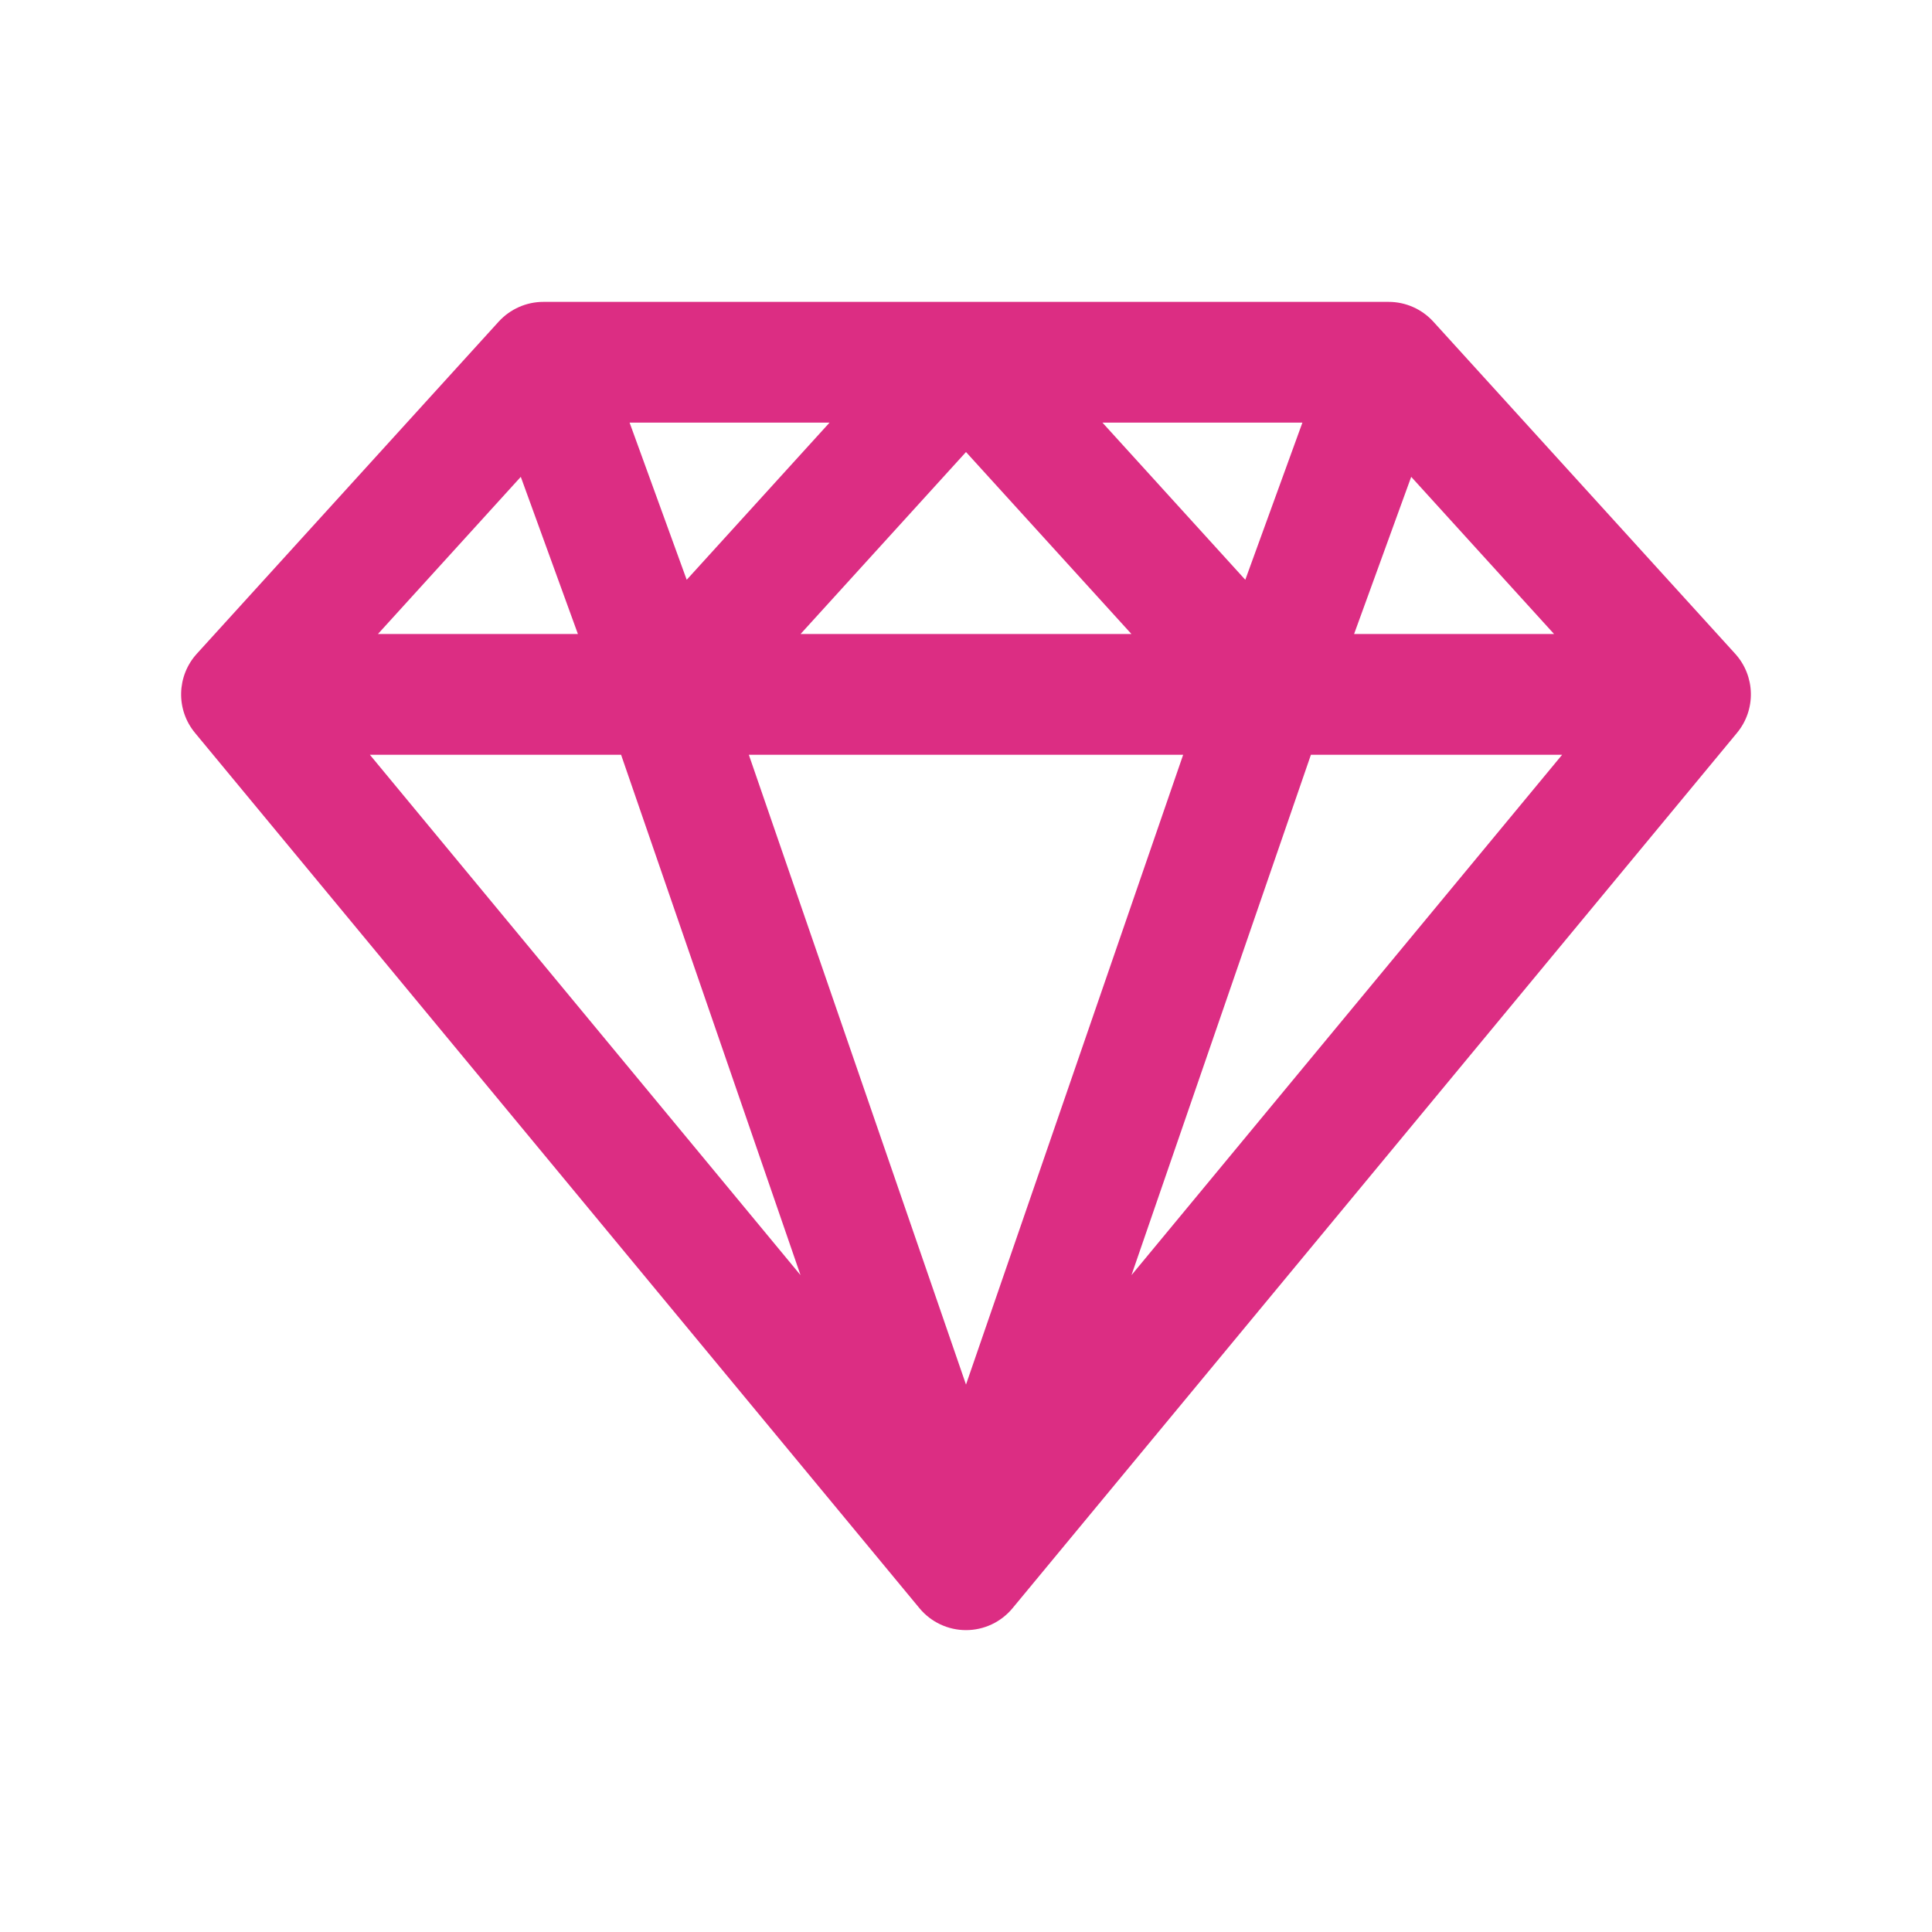 <svg width="32" height="32" viewBox="0 0 32 32" fill="none" xmlns="http://www.w3.org/2000/svg">
<path fill-rule="evenodd" clip-rule="evenodd" d="M8.26 5.327C8.45 5.119 8.718 5 9 5H23C23.282 5 23.55 5.119 23.74 5.327L28.74 10.828C29.075 11.197 29.088 11.755 28.77 12.139L16.77 26.638C16.58 26.867 16.298 27 16 27C15.702 27 15.42 26.867 15.23 26.638L3.23 12.139C2.912 11.755 2.925 11.197 3.26 10.828L8.26 5.327ZM8.626 7.898L9.572 10.501H6.26L8.626 7.898ZM6.126 12.501H10.287L13.259 21.12L6.126 12.501ZM18.741 21.12L25.874 12.501H21.713L18.741 21.12ZM22.428 10.501H25.74L23.374 7.898L22.428 10.501ZM21.572 7H18.26L20.626 9.603L21.572 7ZM18.74 10.501L16 7.487L13.26 10.501H18.74ZM12.403 12.501H19.597L16 22.933L12.403 12.501ZM11.374 9.603L13.74 7H10.428L11.374 9.603Z" fill="#DC2D83"/>
</svg>
